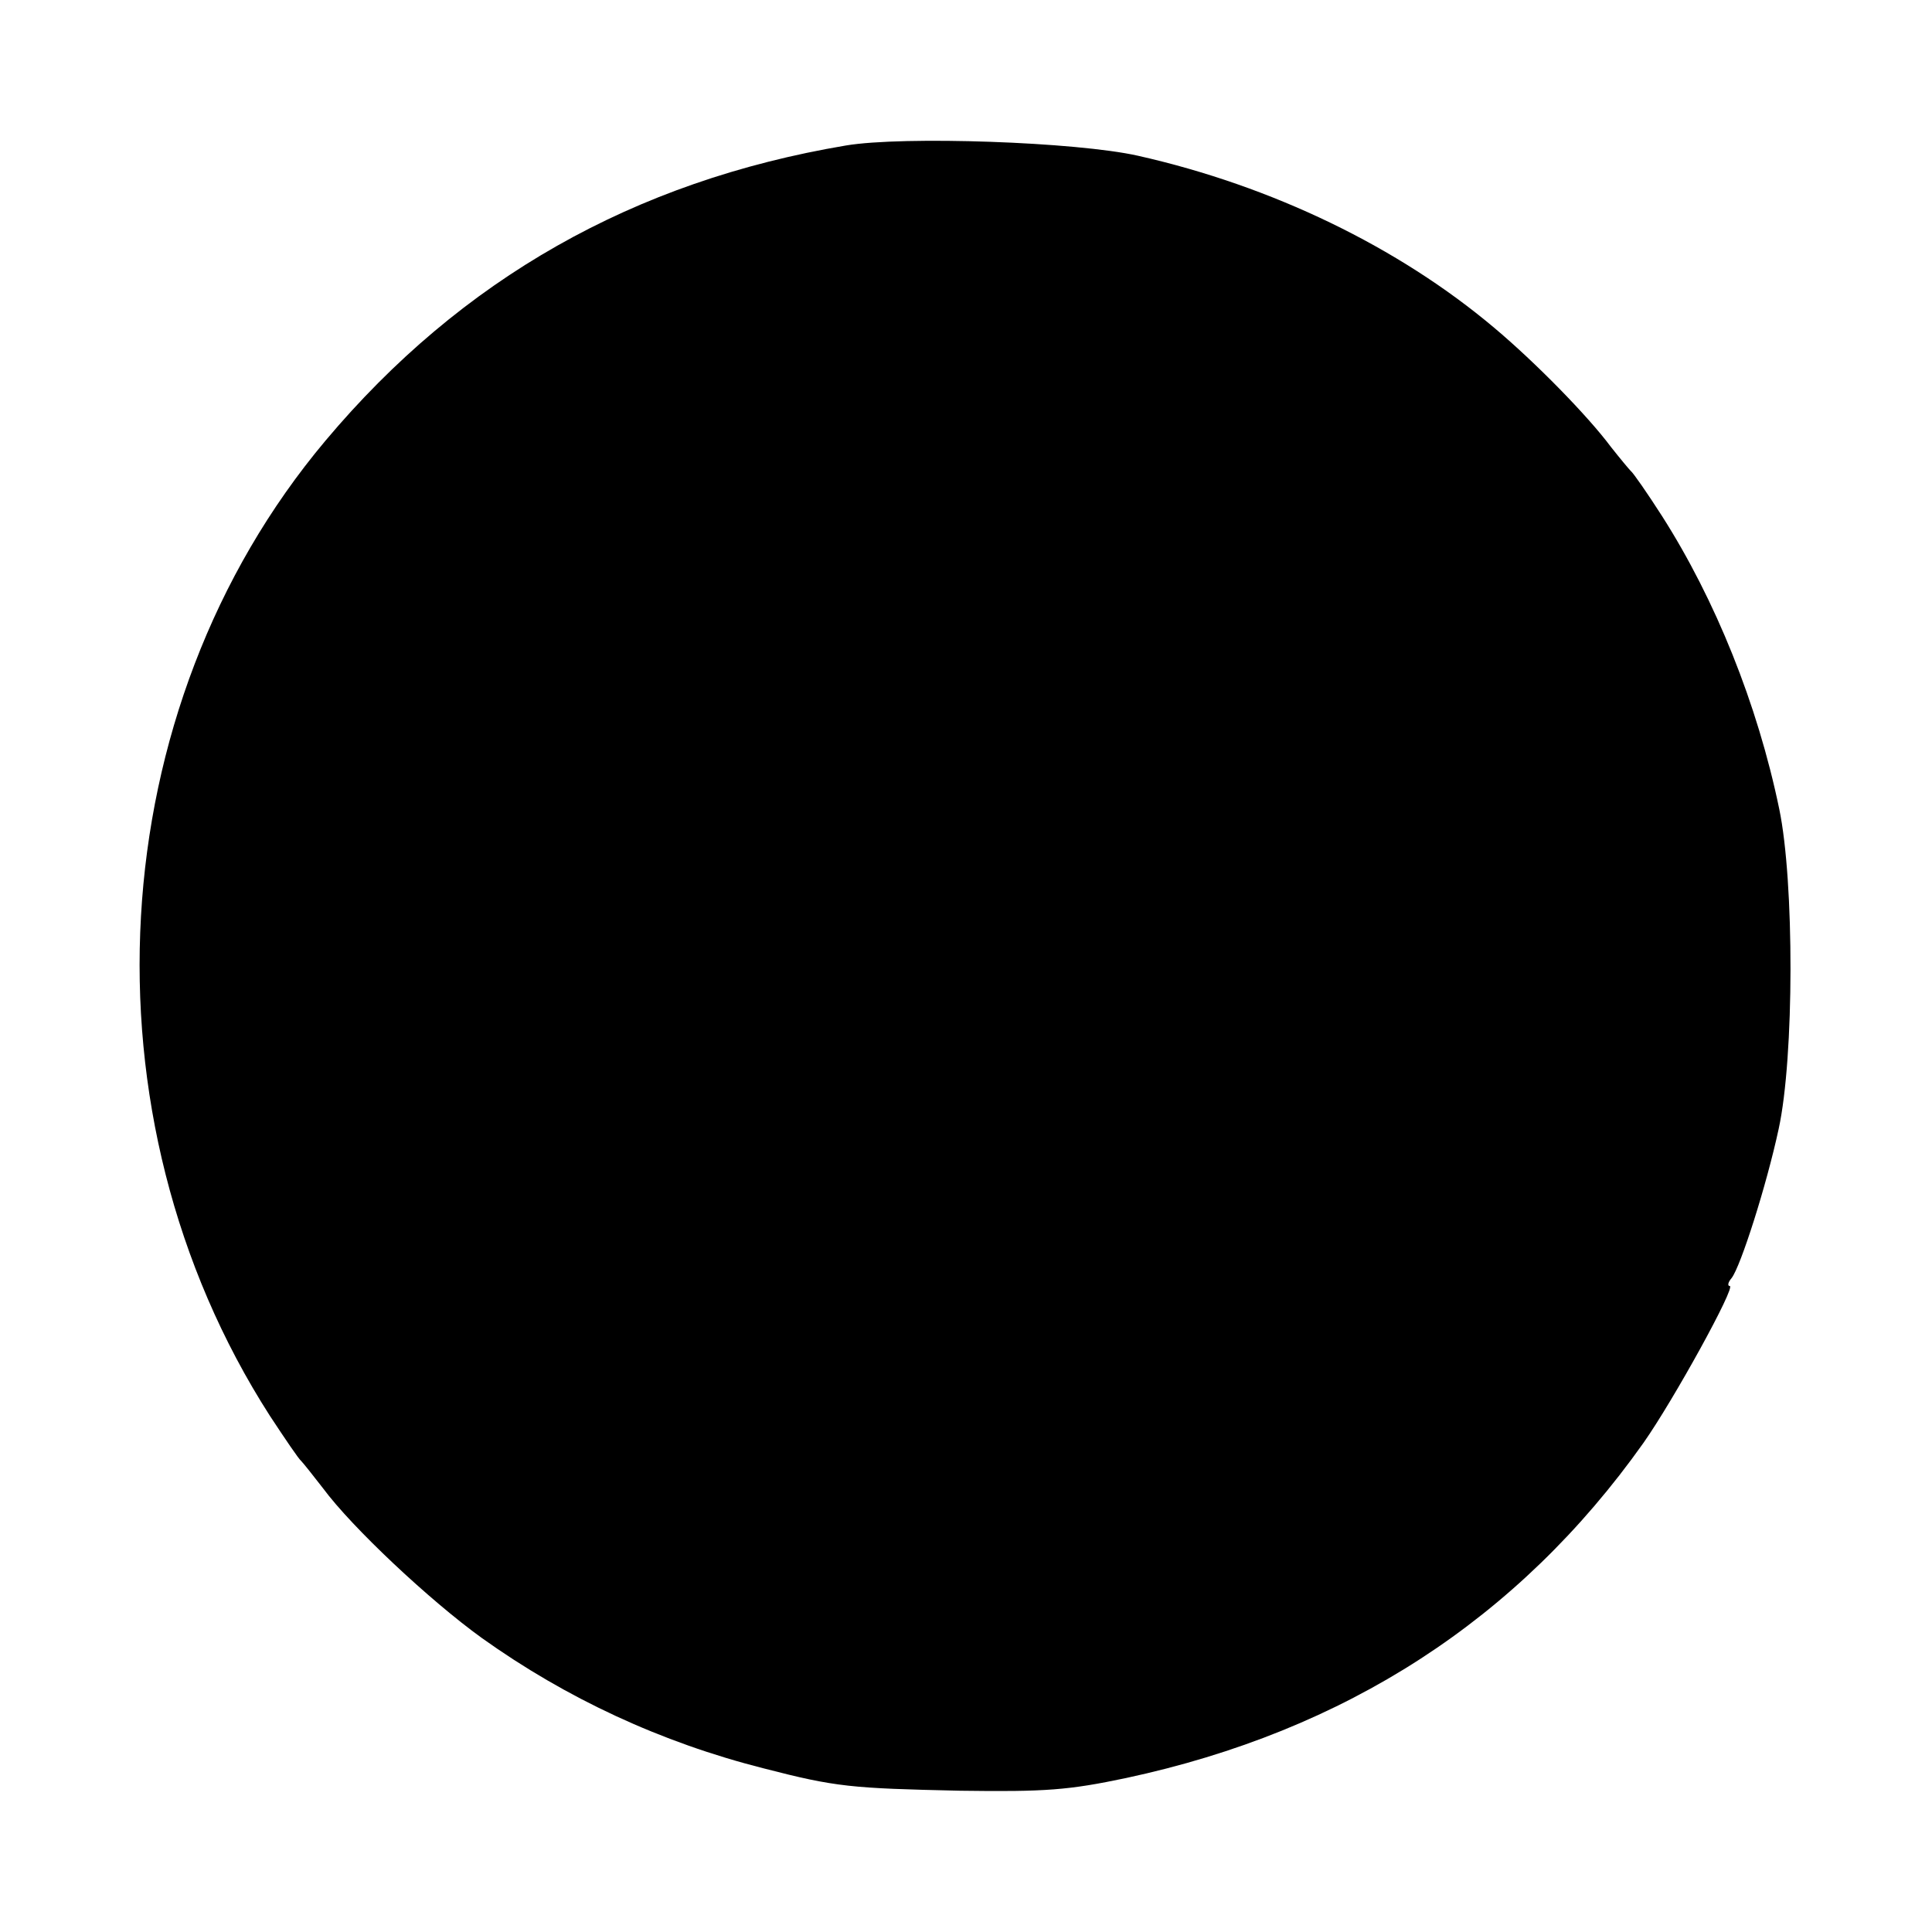 <?xml version="1.0" standalone="no"?>
<!DOCTYPE svg PUBLIC "-//W3C//DTD SVG 20010904//EN"
 "http://www.w3.org/TR/2001/REC-SVG-20010904/DTD/svg10.dtd">
<svg version="1.0" xmlns="http://www.w3.org/2000/svg"
 width="320pt" height="320pt" viewBox="0 0 320 320"
 preserveAspectRatio="xMidYMid meet">
<g transform="translate(0,320) scale(0.1,-0.1)"
fill="#000000" stroke="none">
<path d="M1401 2959 c-351 -59 -637 -221 -862 -489 -373 -444 -411 -1118 -92
-1615 25 -38 48 -72 52 -75 3 -3 19 -23 36 -45 48 -65 177 -186 263 -248 140
-100 297 -173 467 -216 120 -31 145 -33 325 -37 142 -2 180 1 275 21 364 78
650 263 857 555 50 71 154 260 143 260 -4 0 -3 6 3 13 15 19 58 154 78 247 26
119 26 410 1 530 -36 174 -106 347 -194 485 -25 39 -48 72 -52 75 -3 3 -18 21
-33 40 -38 51 -124 139 -193 197 -159 134 -368 235 -590 285 -102 23 -389 33
-484 17z"/>
</g>
</svg>
